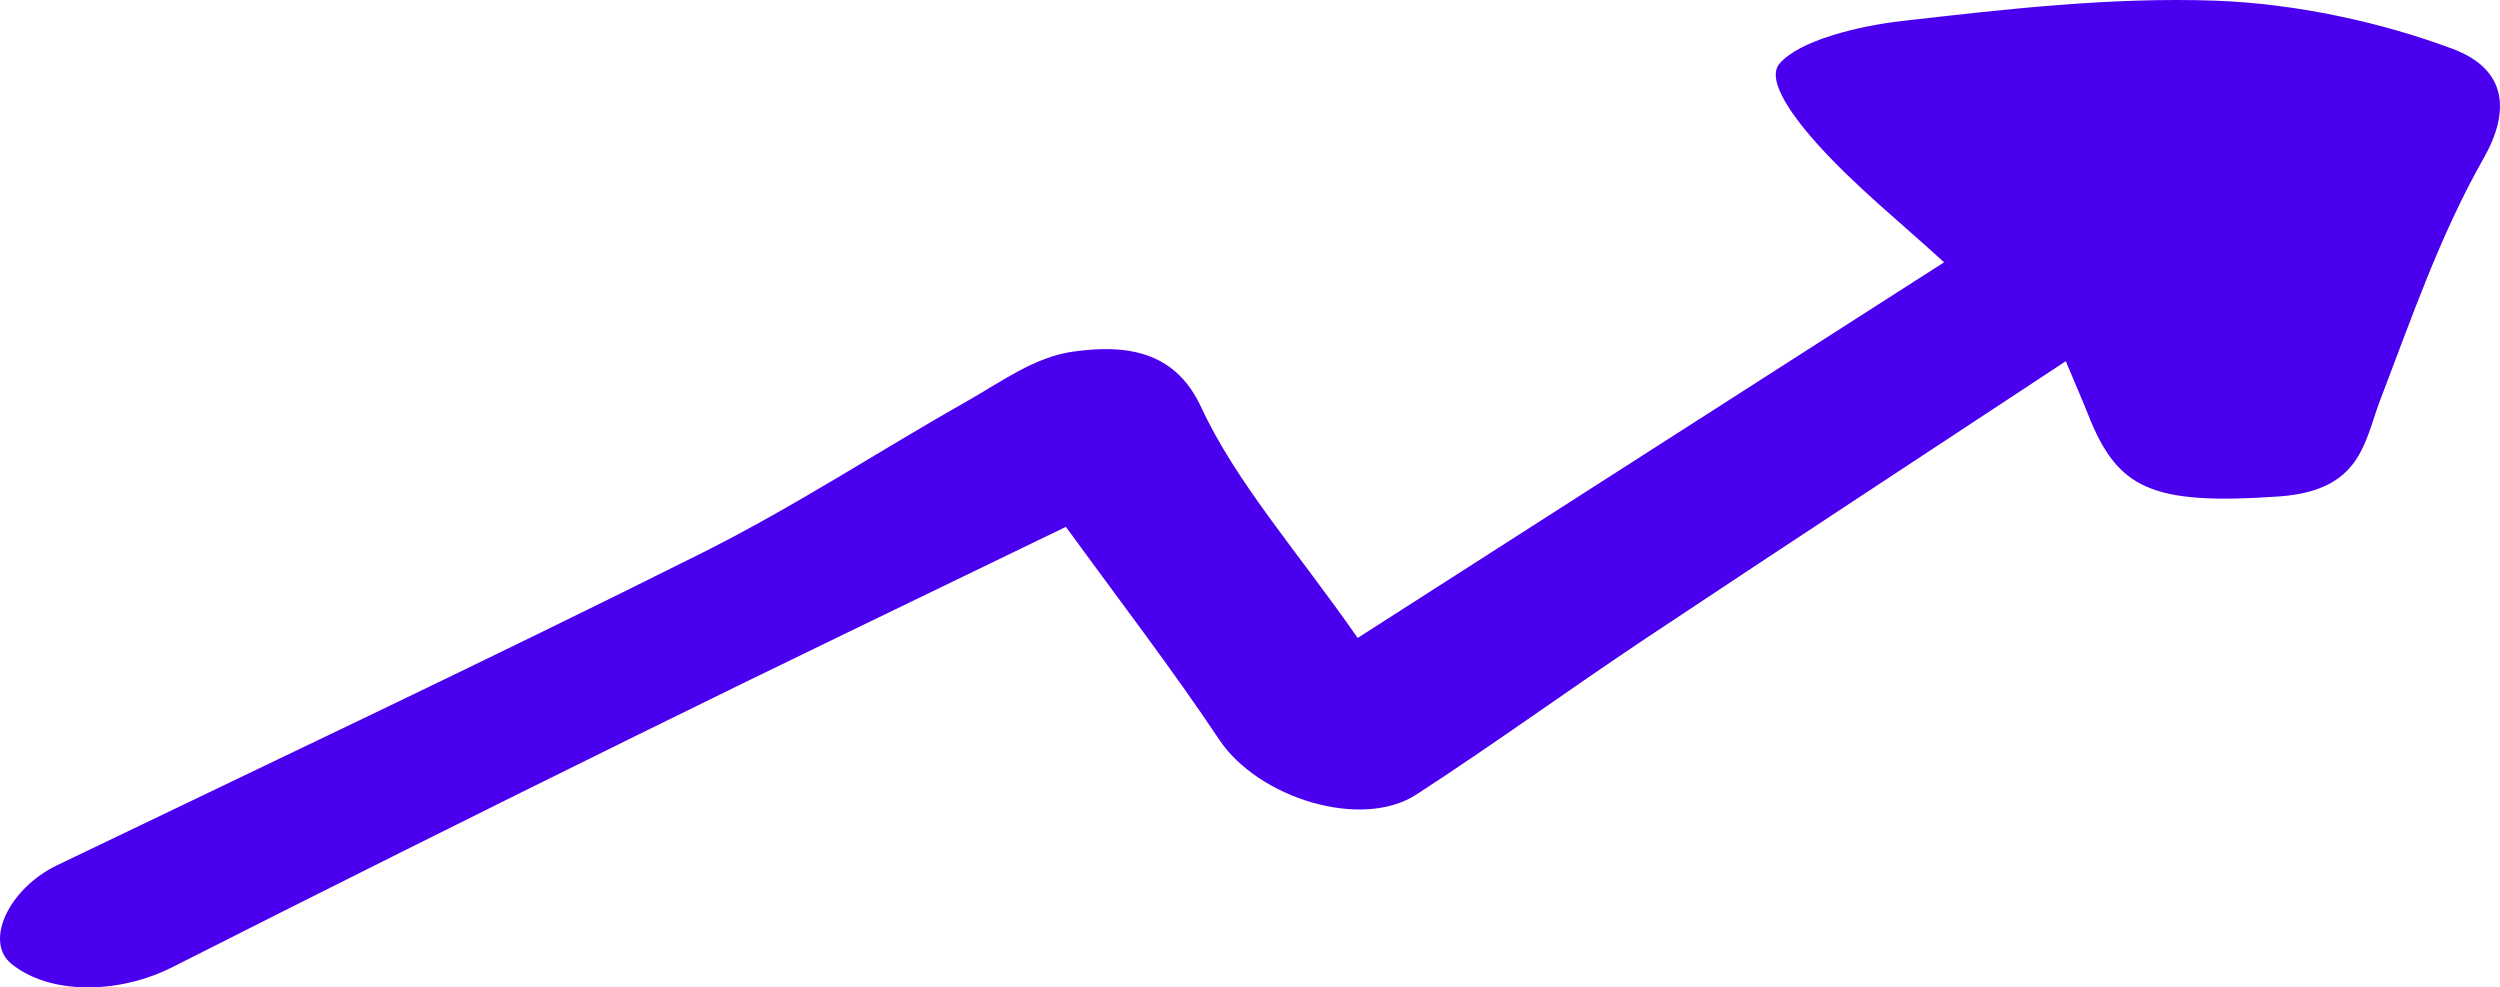 <?xml version="1.0" encoding="UTF-8"?> <svg xmlns="http://www.w3.org/2000/svg" width="119" height="47" viewBox="0 0 119 47" fill="none"><path d="M64.645 30.354C74.436 24.084 83.296 18.405 92.539 12.485C90.513 10.631 88.311 8.857 86.559 6.915C85.486 5.726 84.007 3.835 84.708 3.025C85.639 1.937 88.421 1.236 90.567 0.996C95.485 0.433 100.522 -0.143 105.451 0.032C109.294 0.171 113.368 1.061 116.741 2.324C119.359 3.302 119.479 5.31 118.231 7.514C116.117 11.244 114.781 15.179 113.292 19.055C112.536 21.04 112.405 23.354 108.484 23.631C102.373 24.055 100.785 23.267 99.383 19.704C99.121 19.04 98.825 18.376 98.332 17.193C91.378 21.777 84.84 26.062 78.357 30.376C74.677 32.829 71.15 35.398 67.416 37.822C64.809 39.515 59.892 37.997 58.031 35.201C55.818 31.88 53.332 28.646 50.737 25.077C43.542 28.566 36.949 31.727 30.411 34.953C22.986 38.61 15.583 42.304 8.223 46.027C5.617 47.348 2.353 47.348 0.546 45.881C-0.779 44.8 0.448 42.275 2.715 41.187C12.976 36.252 23.314 31.376 33.434 26.31C37.88 24.084 41.866 21.449 46.115 19.047C47.66 18.171 49.236 17.003 51.054 16.741C53.924 16.325 56.015 16.901 57.165 19.361C58.83 22.96 61.787 26.288 64.623 30.362L64.645 30.354Z" fill="#4A00EF"></path></svg> 